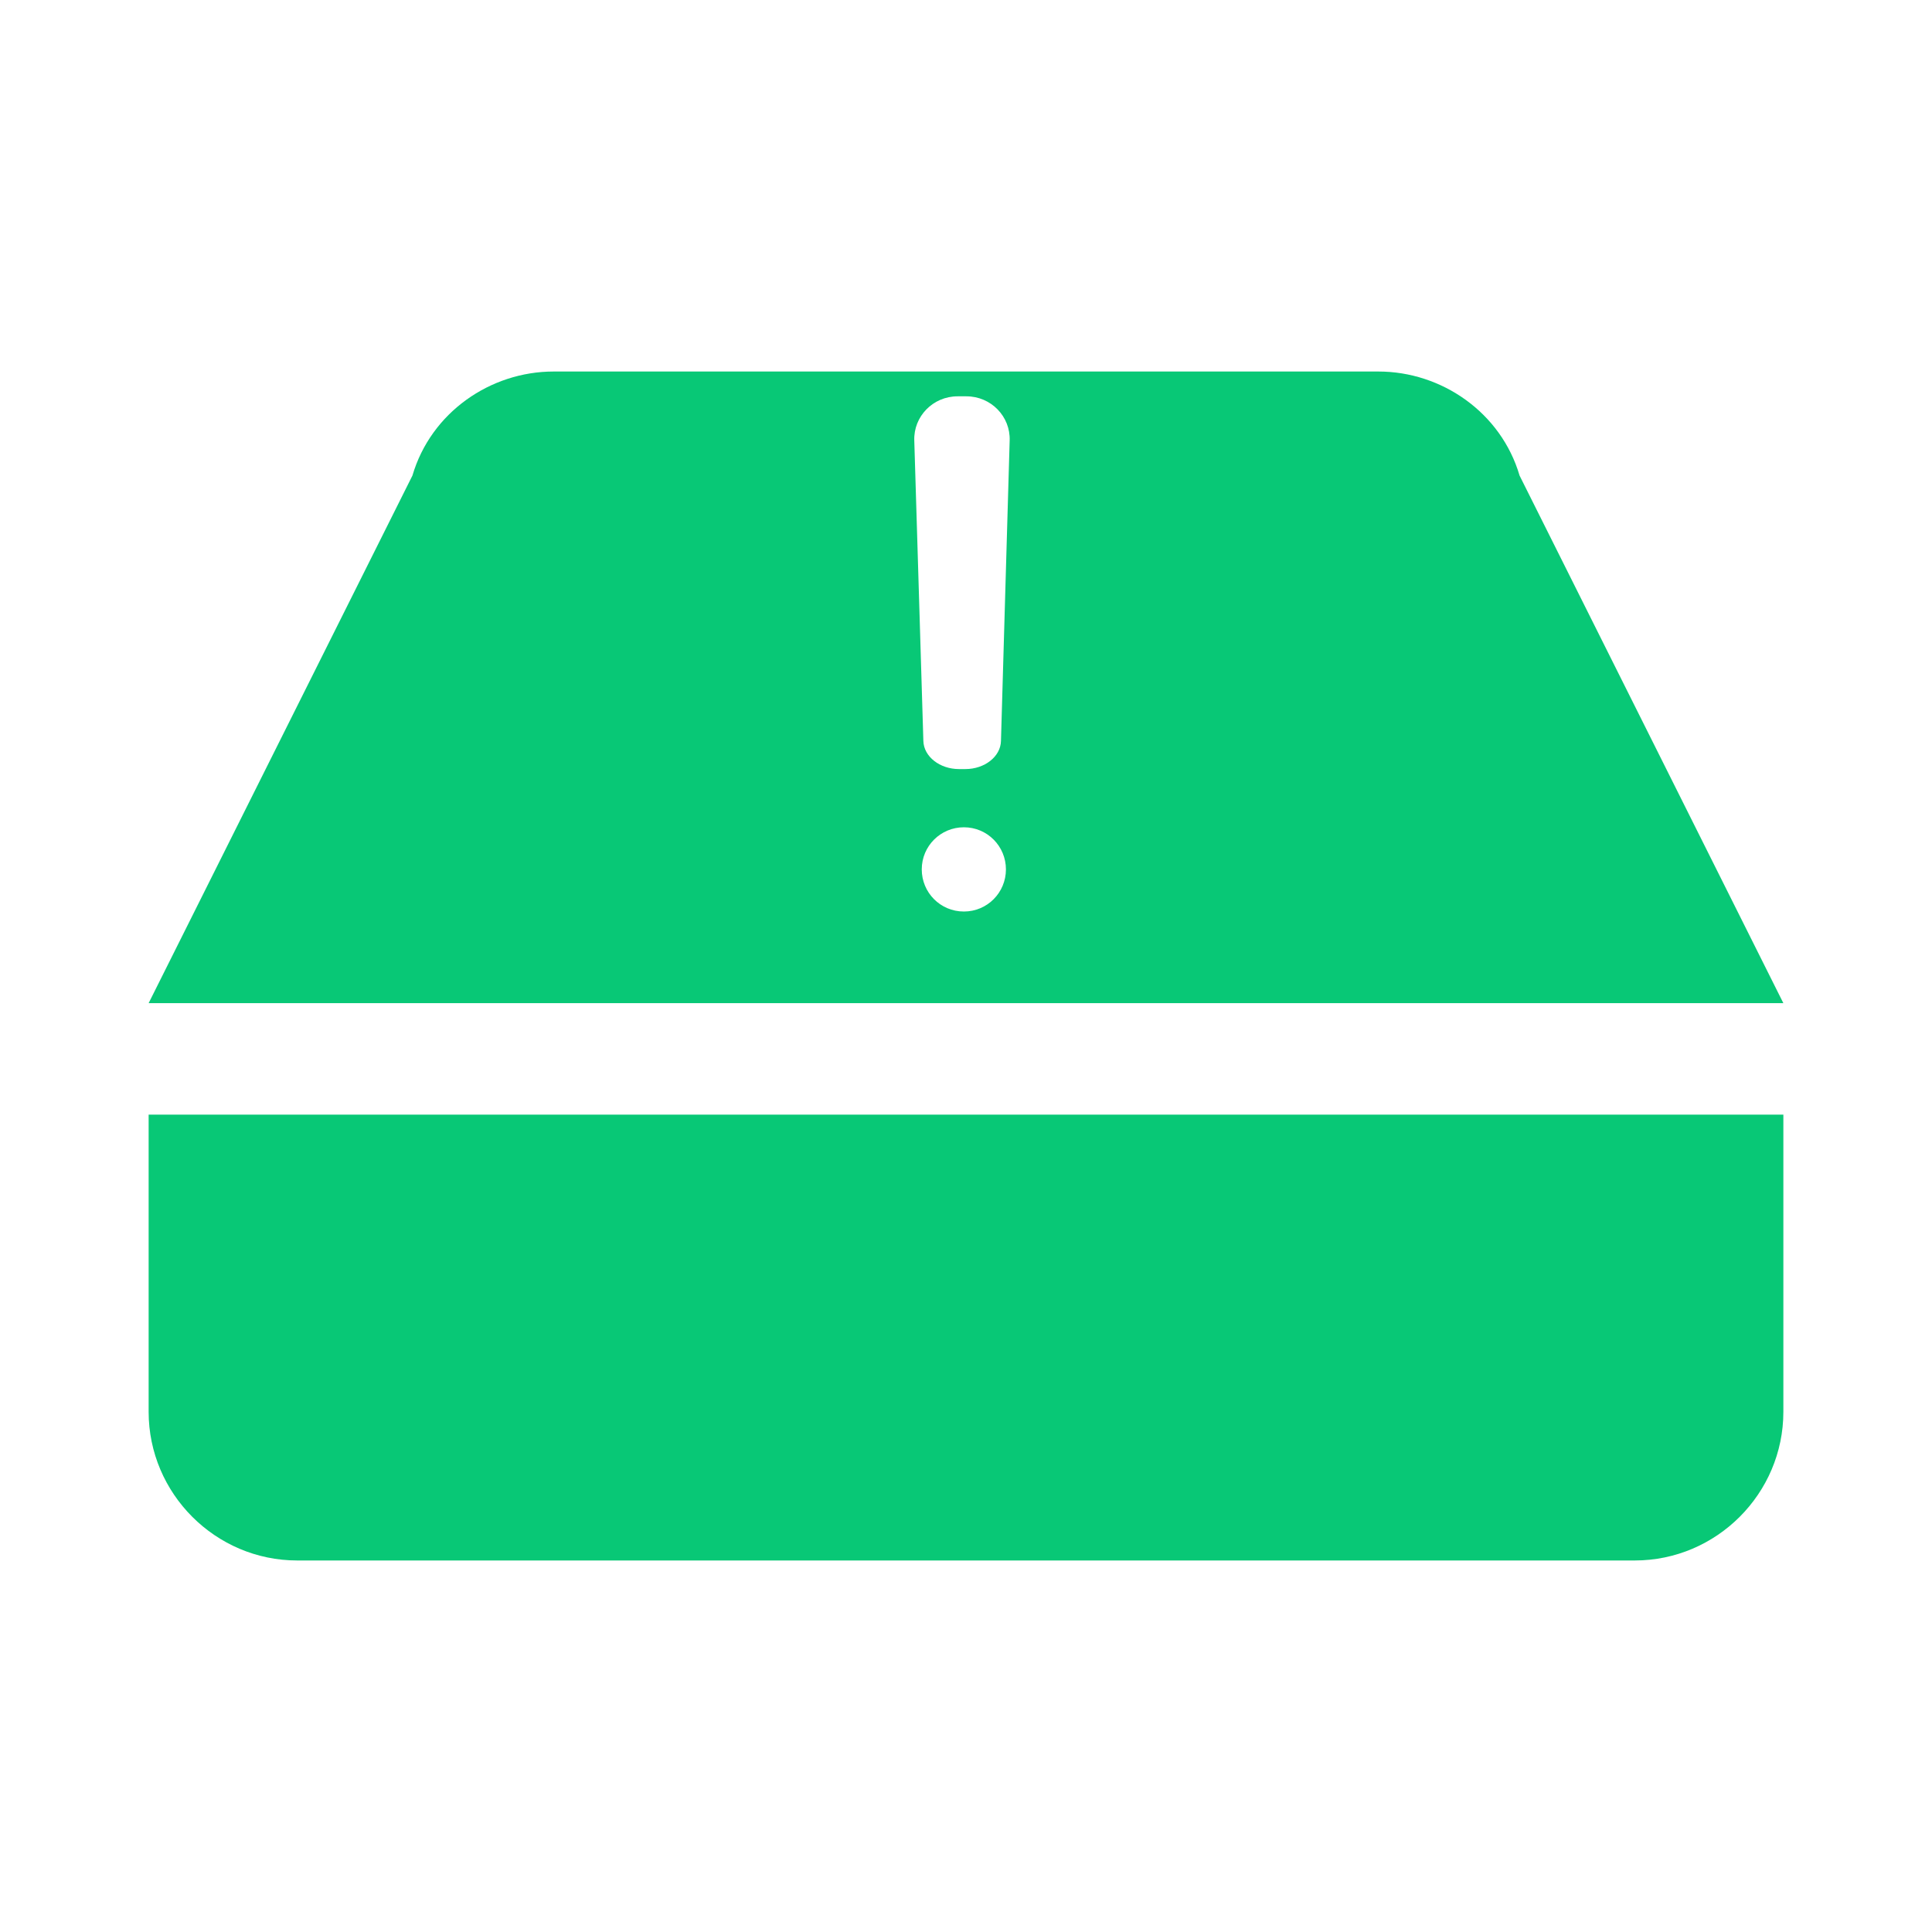 <?xml version="1.0" encoding="UTF-8"?>
<svg width="30px" height="30px" viewBox="0 0 30 30" version="1.1" xmlns="http://www.w3.org/2000/svg" xmlns:xlink="http://www.w3.org/1999/xlink">
    <title>首页</title>
    <g id="页面-1" stroke="none" stroke-width="1" fill="none" fill-rule="evenodd">
        <g id="首页" transform="translate(-625, -1732)">
            <g id="备份设备" transform="translate(625, 1732)">
                <rect id="矩形" fill-opacity="0" fill="#D8D8D8" x="0" y="0" width="30" height="30"></rect>
                <path d="M27.692,17.308 L27.692,21.923 C27.692,23.192 26.654,24.231 25.385,24.231 L25.385,24.231 L4.615,24.231 C3.346,24.231 2.308,23.192 2.308,21.923 L2.308,21.923 L2.308,17.308 L27.692,17.308 Z M14.967,12.846 C15.332,12.846 15.62,13.141 15.62,13.5 C15.62,13.859 15.332,14.154 14.967,14.154 C14.601,14.154 14.313,13.859 14.313,13.5 C14.313,13.135 14.608,12.846 14.967,12.846 Z M15.005,6.154 C15.39,6.154 15.691,6.468 15.678,6.84 L15.543,11.506 C15.537,11.75 15.287,11.942 14.992,11.942 L14.89,11.942 C14.595,11.942 14.345,11.75 14.338,11.506 L14.197,6.84 C14.184,6.468 14.486,6.154 14.87,6.154 L15.005,6.154 Z M23.596,7.385 C23.308,6.404 22.385,5.769 21.404,5.769 L8.596,5.769 C7.615,5.769 6.692,6.404 6.404,7.385 L2.308,15.577 L27.692,15.577 L23.596,7.385 Z" id="形状" fill="#08C876" fill-rule="nonzero"></path>
            </g>
        </g>
    </g>
</svg>